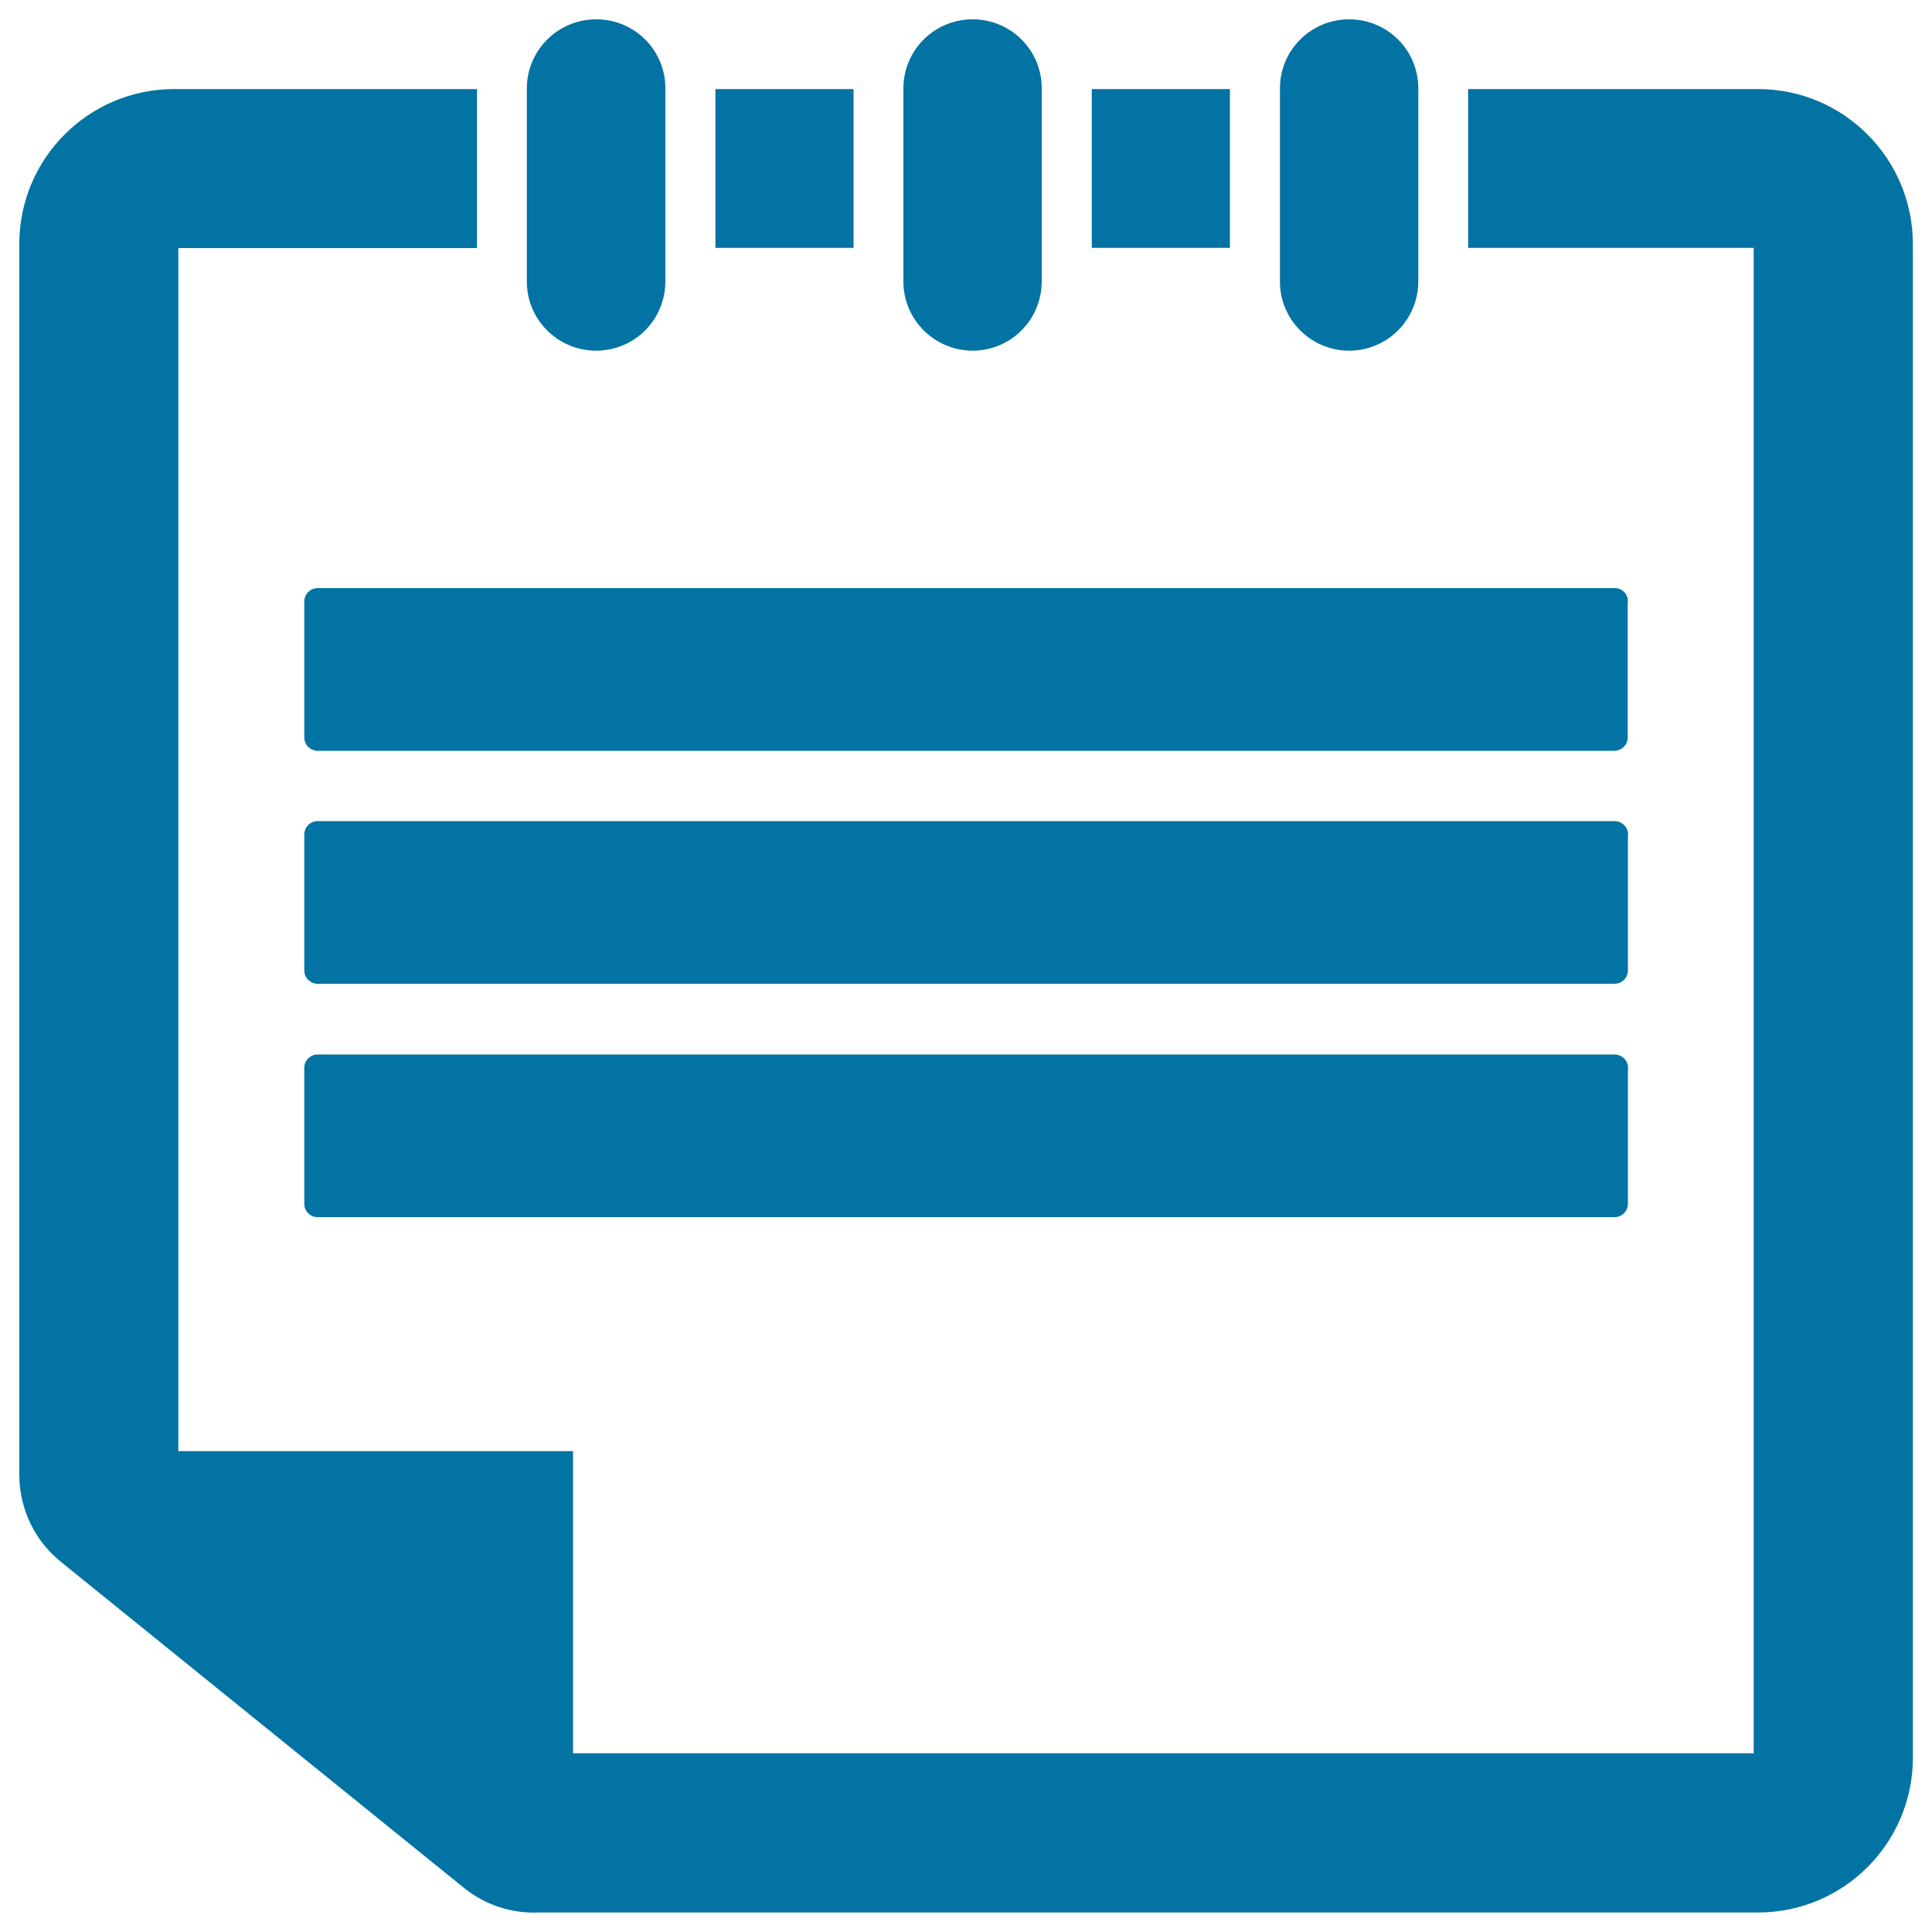 <svg xmlns="http://www.w3.org/2000/svg" viewBox="0 0 1000 1000" style="fill:#0273a2">
<title>Journal SVG icon</title>
<path d="M842.6,311.2c0,0.3,0,0.6-0.1,1v69.5c0,3.8-3.1,6.9-6.9,6.9H164.4c-3.8,0-6.9-3.1-6.9-6.9v-70.4c0-3.8,3.1-6.9,6.9-6.9h671.3C839.5,304.3,842.6,307.4,842.6,311.2z M835.7,545.8H164.4c-3.8,0-6.9,3.1-6.9,6.9v70.4c0,3.8,3.1,6.9,6.9,6.9h671.3c3.8,0,6.9-3.1,6.9-6.9v-69.5c0.1-0.3,0.1-0.6,0.1-1C842.6,548.9,839.5,545.8,835.7,545.8z M835.7,425H164.4c-3.8,0-6.9,3.1-6.9,6.9v70.4c0,3.8,3.1,6.9,6.9,6.9h671.3c3.8,0,6.9-3.1,6.9-6.9v-69.5c0.1-0.3,0.1-0.6,0.1-1C842.6,428.1,839.5,425,835.7,425z M636.6,46.1h-71.5v82.2h71.5V46.1z M698.3,181.5c19.8,0,35.8-16,35.8-35.9V45.7c0-19.8-16-35.7-35.8-35.7s-35.8,16-35.8,35.7v99.9C662.4,165.4,678.5,181.5,698.3,181.5z M503.4,181.5c19.8,0,35.8-16,35.8-35.9V45.7c0-19.8-16-35.7-35.8-35.7s-35.8,16-35.8,35.7v99.9C467.5,165.4,483.7,181.5,503.4,181.5z M910,46.1H759.9v82.2h147.8v779.2H296.6V751.1H92.3V128.4h154.6V46.1H90.1C45.9,46.1,10,82,10,126.2c0,0,0,636.8,0,637.2c0,18.1,8.4,34.4,21.4,44.9l209.4,169.4c11.1,8.7,24.7,12.8,38.2,12.2h631c44.2,0,80.1-35.9,80.1-80.1V126.2C990,81.9,954.1,46.1,910,46.1z M308.6,181.5c19.8,0,35.8-16,35.8-35.9V45.7c0-19.8-16-35.7-35.8-35.7c-19.8,0-35.9,16-35.9,35.7v99.9C272.6,165.4,288.7,181.5,308.6,181.5z M441.8,46.1h-71.5v82.2h71.5V46.1z"/>
</svg>